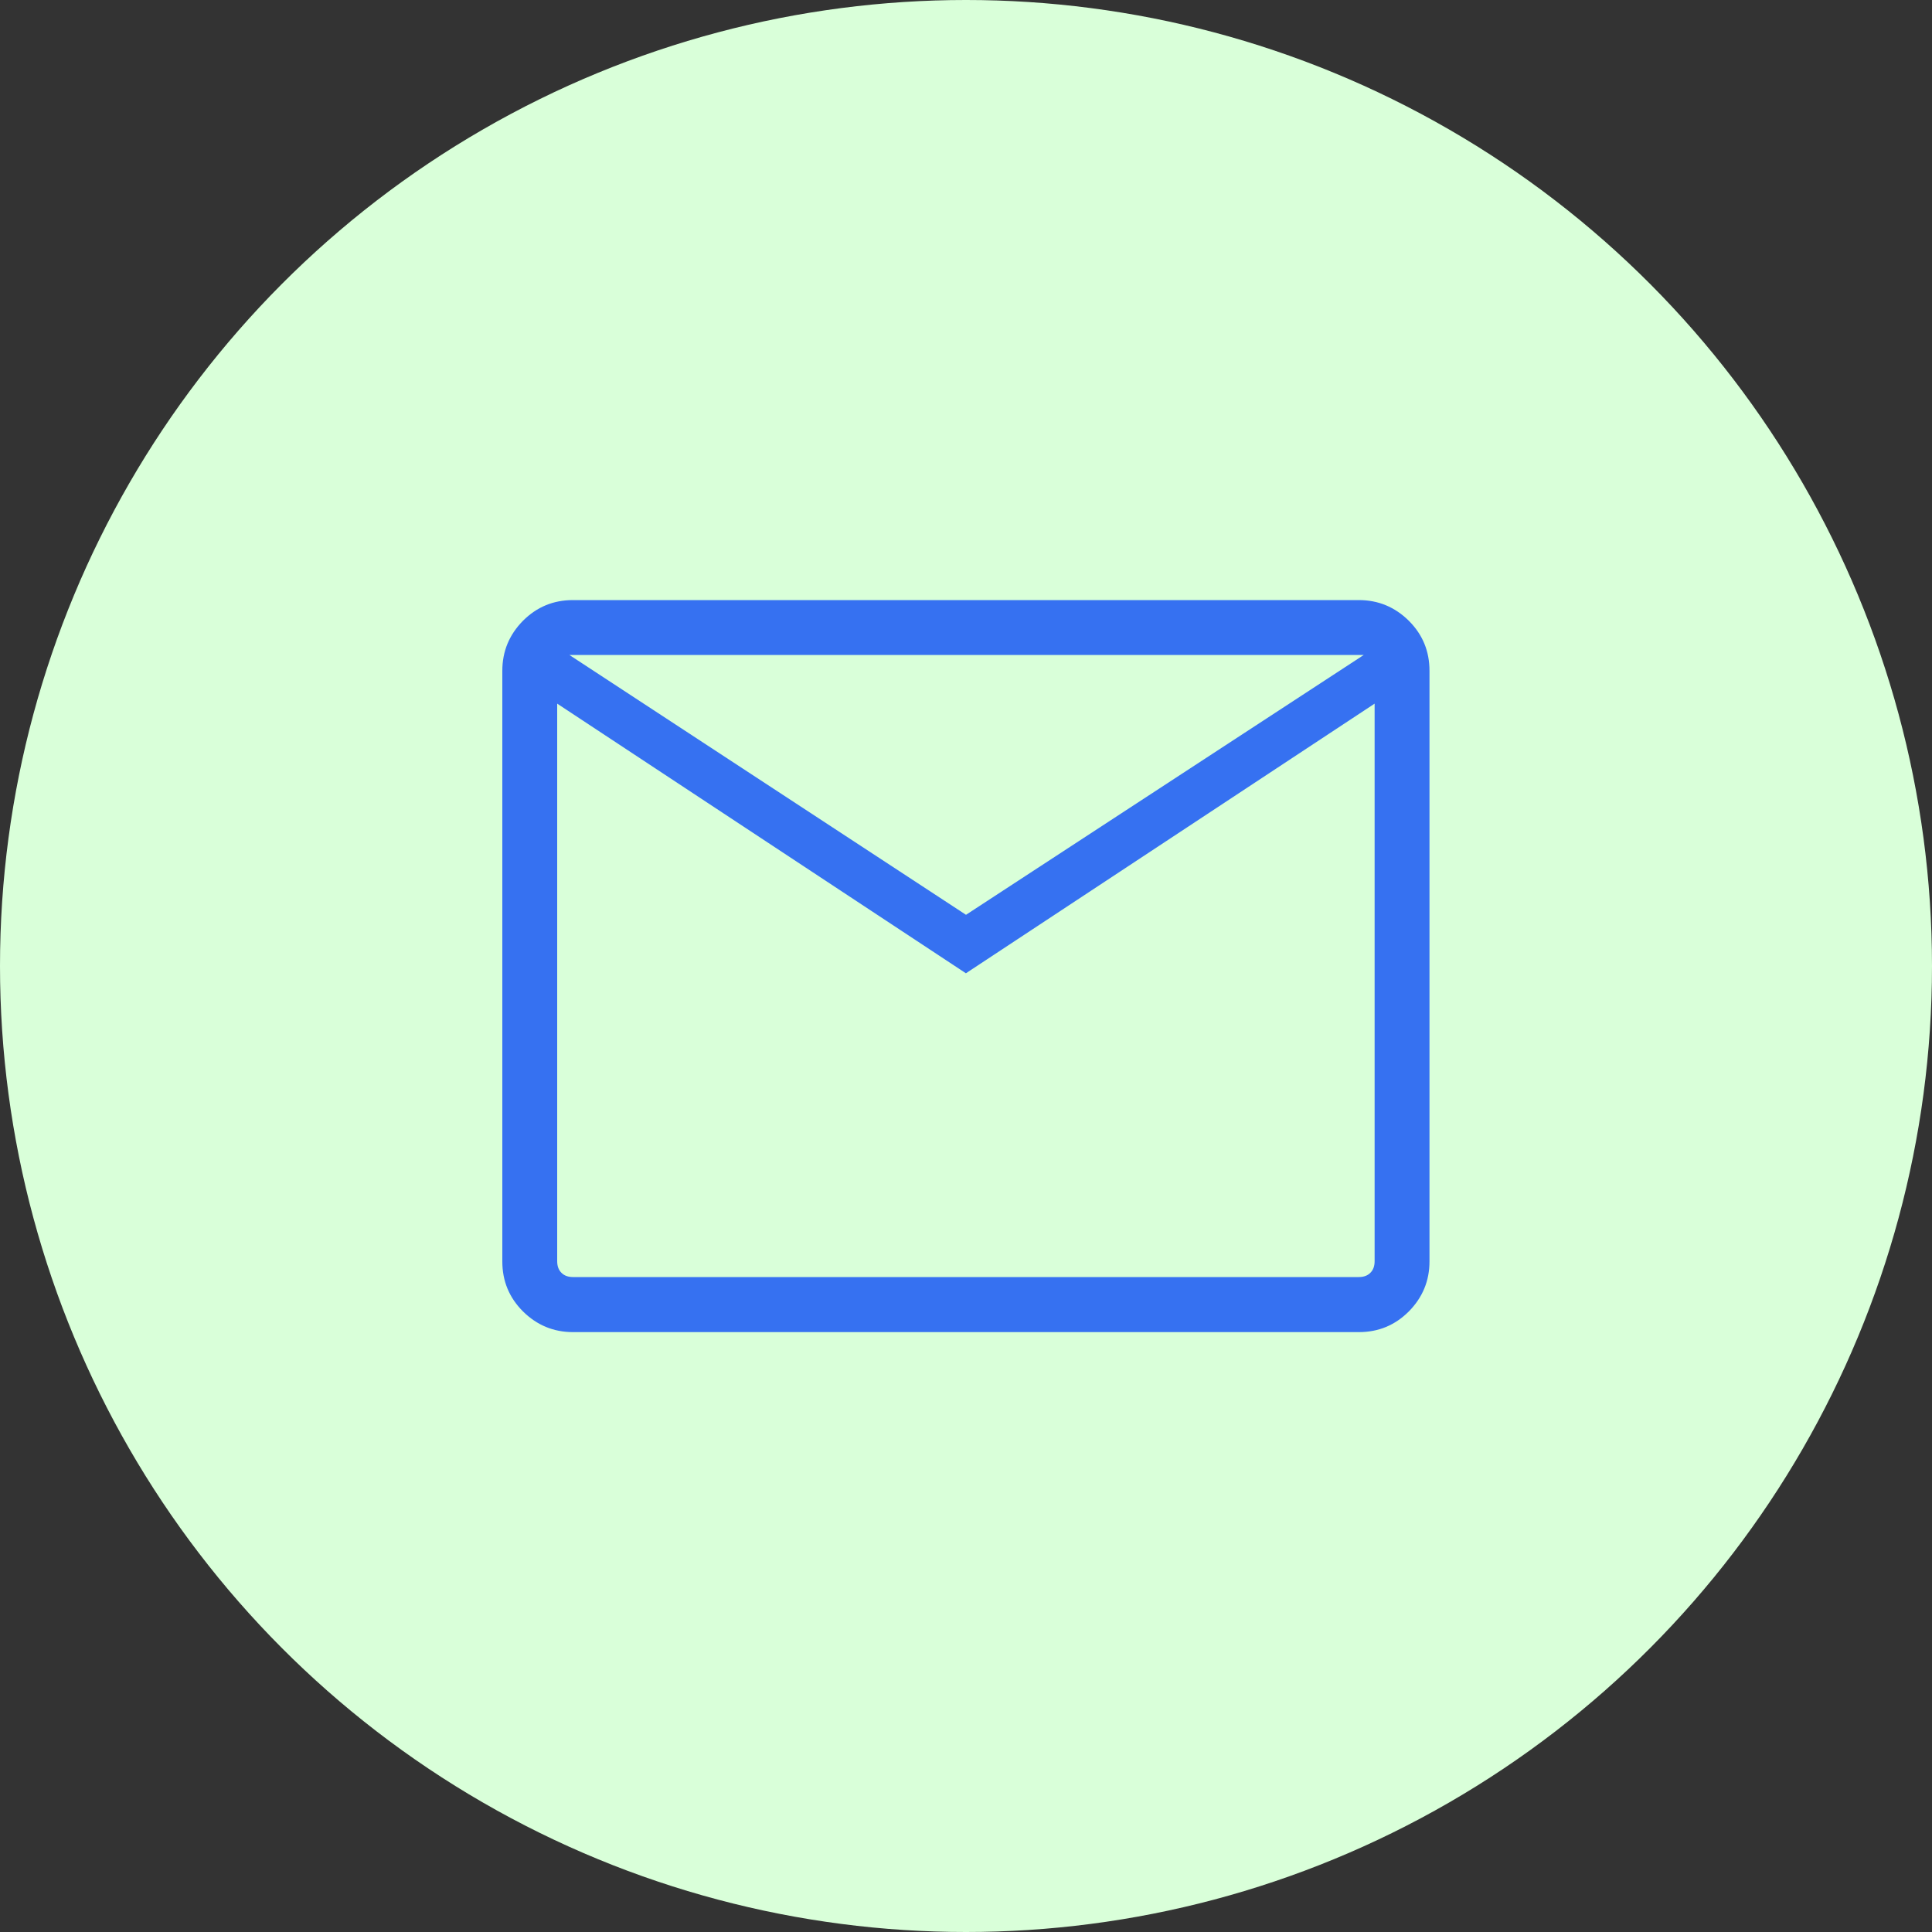 <?xml version="1.0" encoding="UTF-8"?><svg id="Camada_2" xmlns="http://www.w3.org/2000/svg" viewBox="0 0 100 100"><rect x="0" y="0" width="100" height="100" fill="#333333" stroke="none"/><defs><style>.cls-1{fill:#d9ffd9;}.cls-2{fill:#3671f1;}</style></defs><g id="Camada_1-2"><g><circle class="cls-1" cx="50" cy="50" r="50"/><path class="cls-2" d="M29.66,68.95c-1.01,0-1.87-.36-2.59-1.07-.72-.72-1.07-1.58-1.07-2.59v-30.57c0-1.01,.36-1.87,1.07-2.59,.72-.72,1.58-1.07,2.59-1.07h40.67c1.01,0,1.87,.36,2.59,1.07,.72,.72,1.07,1.58,1.07,2.59v30.57c0,1.01-.36,1.87-1.07,2.59-.72,.72-1.58,1.07-2.59,1.07H29.66Zm20.34-18.57l-21.16-13.96v28.86c0,.25,.07,.45,.22,.6,.15,.15,.35,.22,.6,.22h40.67c.25,0,.45-.07,.6-.22,.15-.15,.22-.35,.22-.6v-28.86l-21.16,13.96Zm0-3.03l20.59-13.45H29.47l20.53,13.45Zm-21.16-10.93v28.86c0,.25,.07,.45,.22,.6,.15,.15,.35,.22,.6,.22h-.82v-29.68Z"/></g></g></svg>